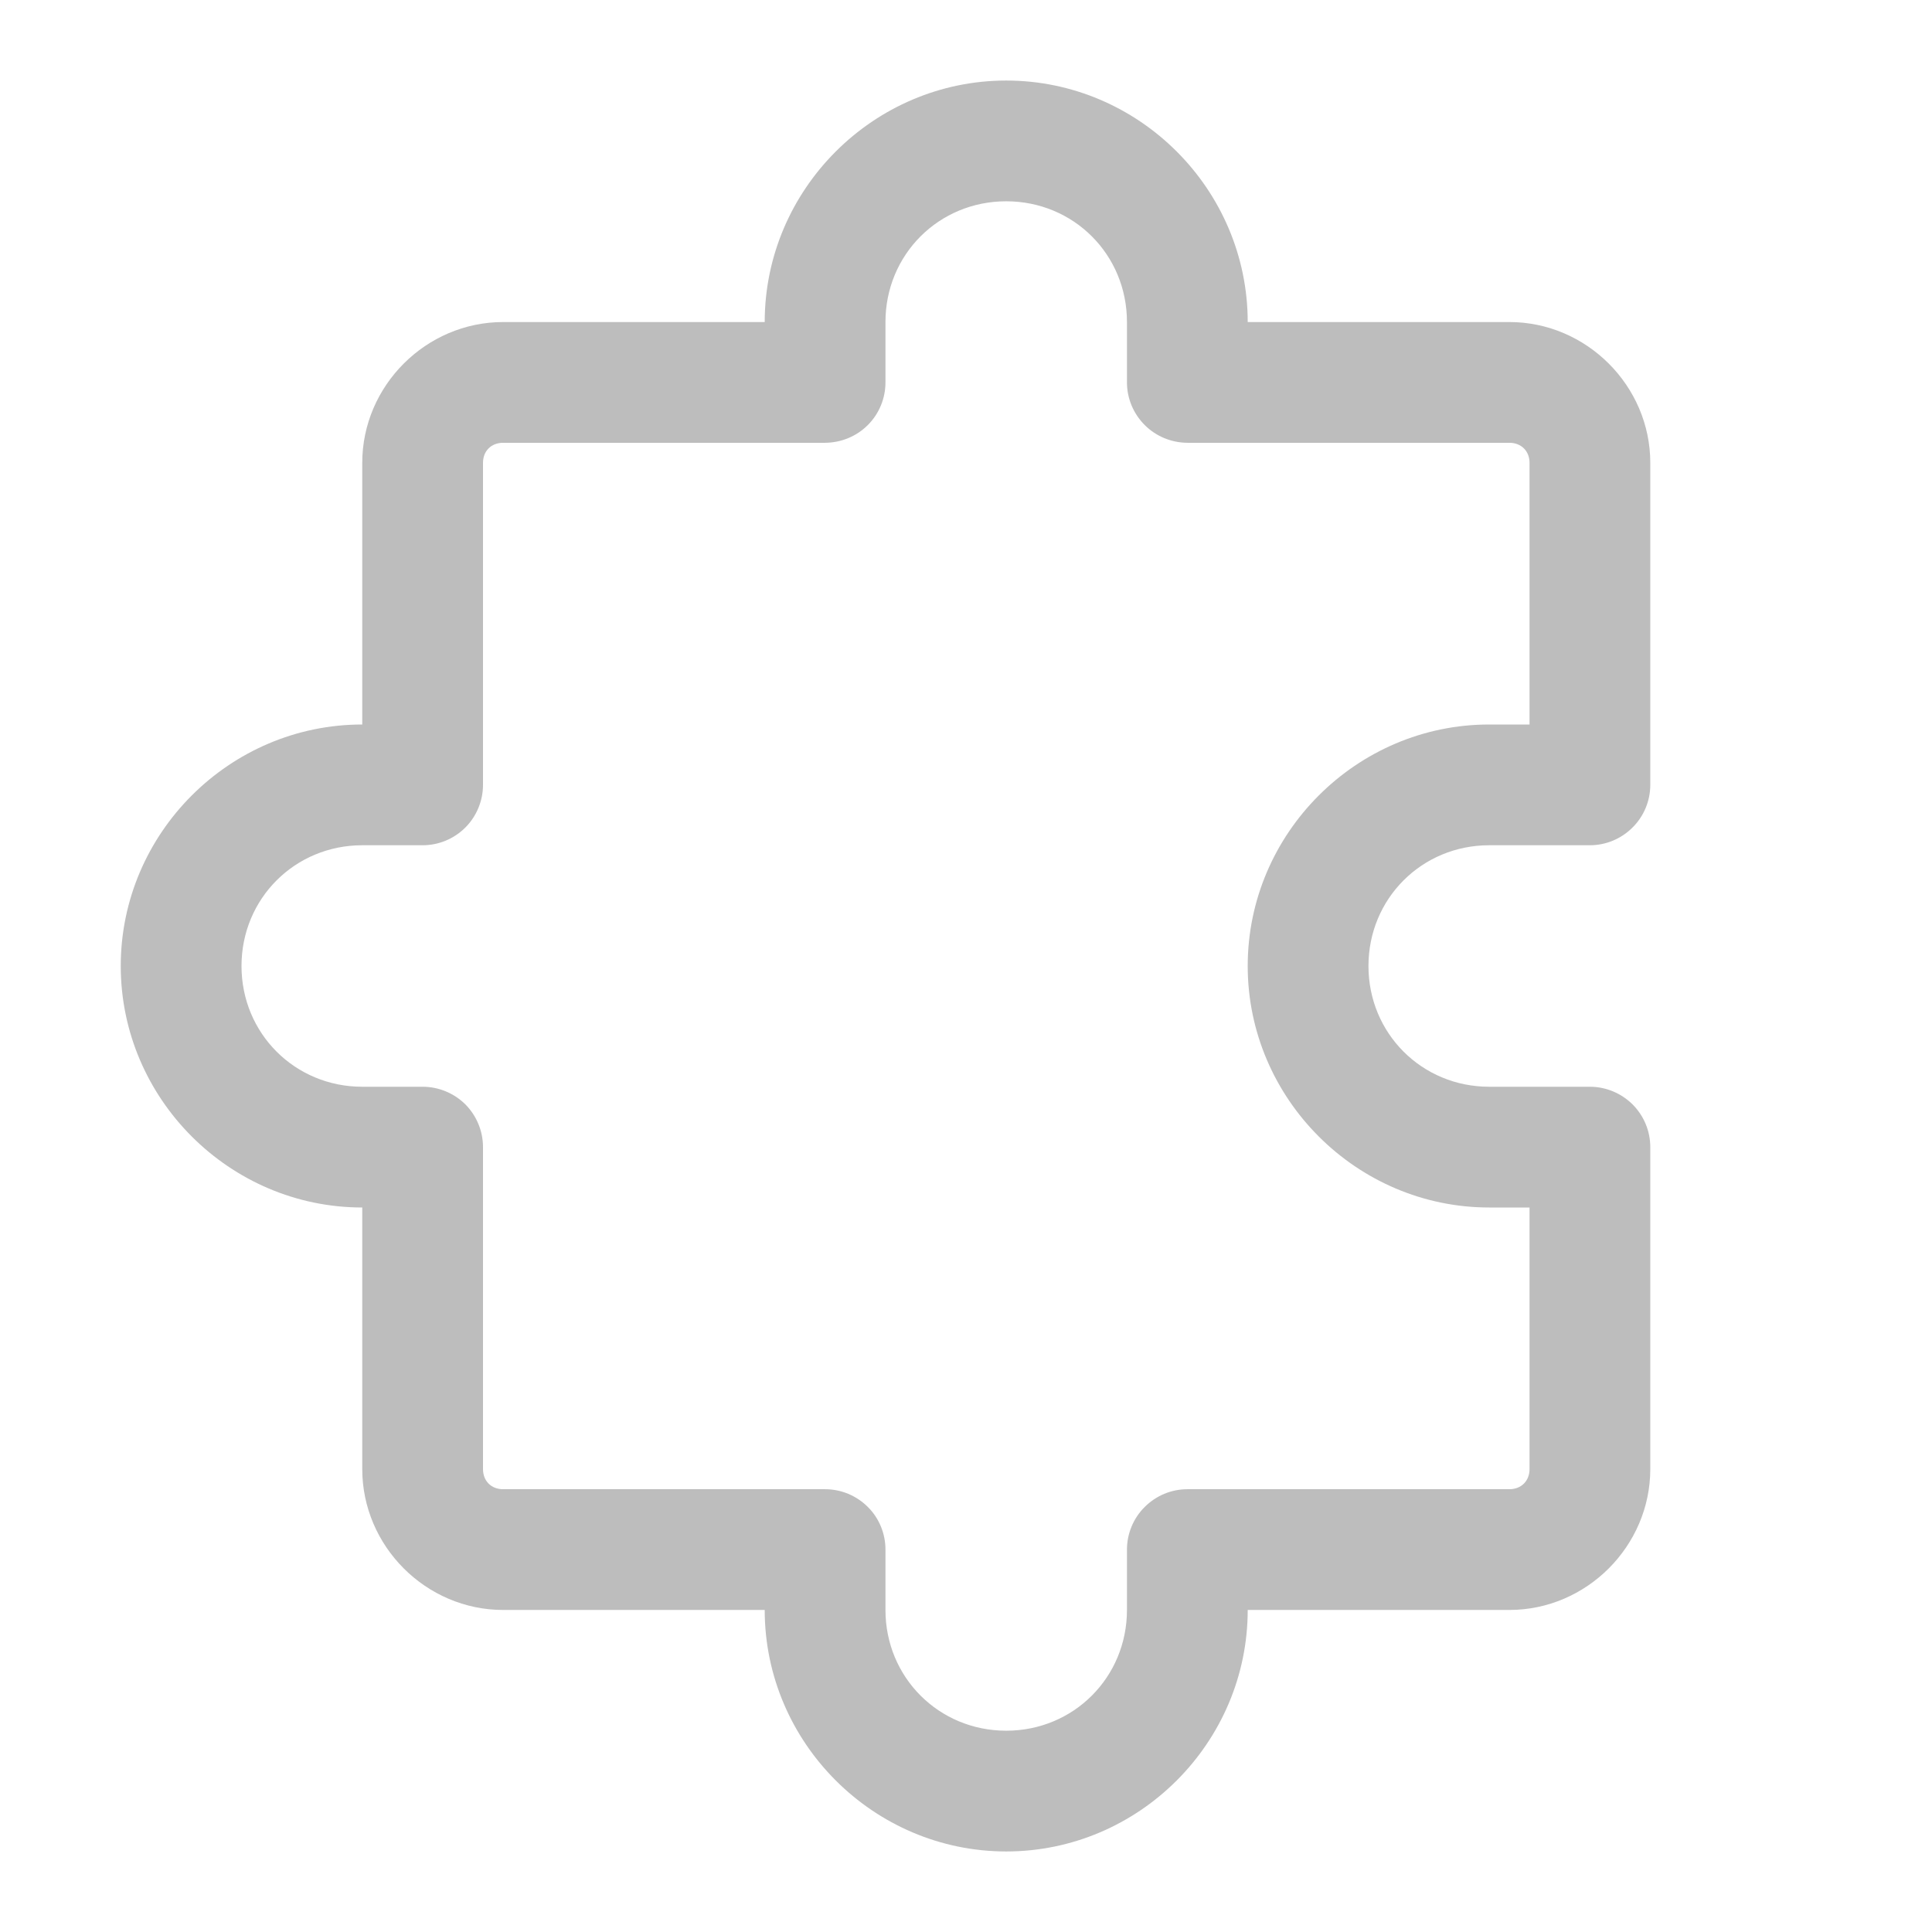 <svg width="16" height="16" viewBox="0 0 16 16" fill="none" xmlns="http://www.w3.org/2000/svg">
<path d="M8.333 0.667C7.235 0.667 6.333 1.568 6.333 2.667H4.167C3.528 2.667 3 3.195 3 3.833V6C1.901 6 1 6.901 1 8C1 9.098 1.901 10 3 10V12.166C3 12.805 3.528 13.333 4.167 13.333H6.333C6.333 14.432 7.235 15.333 8.333 15.333C9.432 15.333 10.333 14.432 10.333 13.333H12.5C13.138 13.333 13.667 12.805 13.667 12.166V9.5C13.667 9.367 13.614 9.24 13.52 9.146C13.426 9.053 13.299 9 13.167 9H12.333C11.775 9 11.333 8.558 11.333 8C11.333 7.442 11.775 7 12.333 7H13.167C13.299 7 13.426 6.947 13.52 6.853C13.614 6.76 13.667 6.632 13.667 6.5V3.833C13.667 3.195 13.138 2.667 12.5 2.667H10.333C10.333 1.568 9.432 0.667 8.333 0.667ZM8.333 1.667C8.891 1.667 9.333 2.108 9.333 2.667V3.167C9.333 3.299 9.386 3.426 9.48 3.52C9.574 3.614 9.701 3.666 9.833 3.667H12.5C12.598 3.667 12.667 3.735 12.667 3.833V6H12.333C11.235 6 10.333 6.901 10.333 8C10.333 9.098 11.235 10 12.333 10H12.667V12.166C12.667 12.265 12.598 12.333 12.5 12.333H9.833C9.701 12.333 9.574 12.386 9.48 12.48C9.386 12.573 9.333 12.701 9.333 12.833V13.333C9.333 13.891 8.891 14.333 8.333 14.333C7.775 14.333 7.333 13.891 7.333 13.333V12.833C7.333 12.701 7.281 12.573 7.187 12.48C7.093 12.386 6.966 12.333 6.833 12.333H4.167C4.068 12.333 4 12.265 4 12.166V9.5C4 9.367 3.947 9.24 3.854 9.146C3.76 9.053 3.633 9 3.5 9H3C2.442 9 2 8.558 2 8C2 7.442 2.442 7 3 7H3.5C3.633 7 3.76 6.947 3.854 6.853C3.947 6.76 4 6.632 4 6.5V3.833C4 3.735 4.068 3.667 4.167 3.667H6.833C6.966 3.666 7.093 3.614 7.187 3.52C7.281 3.426 7.333 3.299 7.333 3.167V2.667C7.333 2.108 7.775 1.667 8.333 1.667Z" fill="black" fill-opacity="0.26"/>
</svg>
